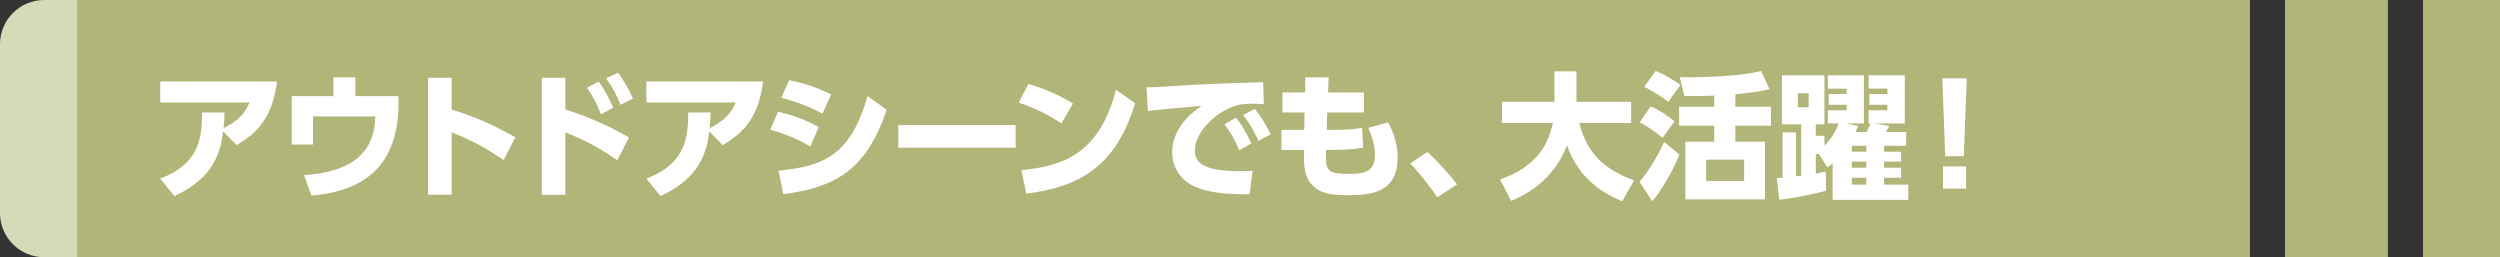 <?xml version="1.0" encoding="UTF-8"?><svg id="_レイヤー_2" xmlns="http://www.w3.org/2000/svg" viewBox="0 0 729.25 75.03"><rect x="0" y="0" width="729.25" height="75.03" fill="#333333" stroke="none"/><defs><style>.cls-1{fill:#d7dab8;}.cls-1,.cls-2,.cls-3{stroke-width:0px;}.cls-4{isolation:isolate;}.cls-2{fill:#fff;}.cls-3{fill:#b1b578;}</style></defs><g id="TOP"><rect class="cls-3" x="21.82" width="634.48" height="75.03"/><rect class="cls-3" x="666.54" width="30.01" height="75.03"/><rect class="cls-3" x="706.78" width="22.47" height="75.03"/><path class="cls-1" d="M12.89,0h9.59v75.03h-9.59c-7.11,0-12.89-5.78-12.89-12.89V12.89C0,5.78,5.78,0,12.89,0Z"/><g id="_緊急時や避難時に最適"><g class="cls-4"><path class="cls-2" d="M46.74,52.09c11.04-4.12,12.28-11.48,12.2-19.28h6.56c-.04,1.64-.08,2.68-.28,4.6,4.04-2.12,6.12-4.04,7.56-7.52h-26.04v-6.12h34.07c-1.36,10.28-5.4,14.8-11.8,18.56l-3.92-4c-.68,5.48-2.32,13.36-14.2,18.88l-4.16-5.12Z"/><path class="cls-2" d="M116.26,28.05v1.88c0,21.28-13.48,26.08-25.44,27.12l-2.12-5.96c6.08-.52,20.64-1.84,20.76-17.12h-18.16v8.2h-6.2v-14.12h12.16v-5.48h6.4v5.48h12.6Z"/><path class="cls-2" d="M146.91,46.69c-3.88-2.6-8.52-5.52-15.16-8.08v18.2h-6.88V22.69h6.88v9.24c9.72,3.08,15.8,6.52,18.56,8.12l-3.4,6.64Z"/><path class="cls-2" d="M180.08,46.73c-4.32-2.92-8.68-5.6-15.16-8.12v18.24h-6.88V22.69h6.88v9.24c9.28,2.96,15.16,6.2,18.56,8.16l-3.4,6.64ZM174.64,23.81c1.56,2.04,2.68,4.12,4.24,7.6l-3.6,1.92c-1.24-3.16-2.28-5.16-4.08-7.76l3.44-1.76ZM180.24,21.21c1.92,2.44,3.32,5.16,4.4,7.52l-3.64,1.84c-1.32-3.2-2.12-4.8-4.2-7.72l3.44-1.64Z"/><path class="cls-2" d="M188.54,52.09c11.04-4.12,12.28-11.48,12.2-19.28h6.56c-.04,1.64-.08,2.68-.28,4.6,4.04-2.12,6.12-4.04,7.56-7.52h-26.04v-6.12h34.07c-1.36,10.28-5.4,14.8-11.8,18.56l-3.92-4c-.68,5.48-2.32,13.36-14.2,18.88l-4.16-5.12Z"/><path class="cls-2" d="M236.35,42.73c-4.64-2.84-9.4-4.24-11.64-4.92l2.24-5.24c3.28.8,7.04,1.8,11.88,4.52l-2.48,5.64ZM227.11,49.77c13.68-1.28,21.08-4.84,25.96-21.76l5.56,4c-5.92,17.8-15.32,22.72-30.16,24.63l-1.36-6.88ZM239.91,33.13c-5.04-2.72-9.88-4.04-12.04-4.6l2.32-5.16c4.68.96,7.68,2,12.28,4.16l-2.56,5.6Z"/><path class="cls-2" d="M296.27,36.49v6.6h-34.23v-6.6h34.23Z"/><path class="cls-2" d="M309.63,36.01c-4.04-2.68-7.52-4.36-12.48-6.08l2.84-5.44c2.2.64,7.16,2.12,13,5.72l-3.36,5.8ZM297.92,49.61c13.44-1.16,23-5.8,27.6-23.4l5.6,3.88c-5.36,17.56-15.16,24.32-31.75,26.4l-1.44-6.88Z"/><path class="cls-2" d="M368.66,30.37c-1.24-.08-2.36-.12-3.24-.12-1.32,0-3.36.08-4.8.52-5.68,1.68-12.08,7.56-12.08,13.2,0,3.76,3,5.96,13.24,5.96,1.88,0,2.8-.08,3.6-.12l-.88,6.88c-4.76-.04-8.68-.12-12.92-1.2-8.44-2.12-9.64-8.04-9.64-11.12,0-5.44,3.52-10.08,8.56-13.48-3.56.28-12.64,1.08-15.68,1.48l-.36-6.88c2.6-.04,3.8-.12,8.44-.44,8.52-.56,16.28-.8,25.56-1.08l.2,6.4ZM360.54,34.33c1.8,2.2,3.04,4.44,4.48,7.48l-3.52,2.04c-1.36-3.16-2.44-5.08-4.32-7.64l3.36-1.88ZM366.02,31.77c1.88,2.24,3.2,4.56,4.64,7.4l-3.56,1.92c-1.48-3.16-2.36-4.8-4.48-7.56l3.4-1.76Z"/><path class="cls-2" d="M397.84,26.97v5.84h-10.68l-.16,5.08h.68c3.68,0,7.56-.08,9.64-.68l.32,5.8c-1.68.48-5,.72-9.92.72h-.92c-.12,6.08.12,7,6.56,7,4.48,0,7.72-.44,7.72-5.64,0-2.8-.96-5.52-1.96-7.8l5.8-1.6c.76,1.44,2.76,5.16,2.76,10.2,0,10.56-8.04,11.04-14.64,11.04-5.24,0-7.84-.68-9.84-2.52-2.6-2.4-2.92-5.36-2.84-10.68h-6.56v-5.84h6.64l.12-5.08h-6.48v-5.84h6.6l.08-4.44,6.8.04-.16,4.4h10.44Z"/><path class="cls-2" d="M419.24,57.57c-1.88-2.84-4.56-6.36-7.88-9.92l5-3.32c2.92,2.56,6.76,7,8.68,9.44l-5.8,3.8Z"/><path class="cls-2" d="M437.57,52.37c6.56-2.4,13.32-6.36,15.4-16.52h-14.84v-6.16h15.32v-8.88h6.4v8.88h15.96v6.16h-15.16c2.48,9.64,8.04,13.8,16,16.76l-3.44,6.08c-4.88-2-12.48-5.96-16.12-16.28-4,10.52-12.44,14.52-16.28,16.2l-3.24-6.24Z"/><path class="cls-2" d="M478.24,53.05c3.08-3.6,5.36-7.8,7.2-11.64l4.4,3.68c-1.76,4.72-5.72,11.28-7.88,13.6l-3.72-5.64ZM484.96,40.21c-2.56-2.08-4.52-3.44-6.64-4.48l3.16-4.72c2.12.84,5.24,2.88,6.96,4.4l-3.48,4.8ZM486.6,29.69c-2.24-1.8-4.84-3.28-7-4.36l3.36-4.64c2.6,1.12,4.44,2.12,7.24,4.08l-3.6,4.92ZM506.2,31.13h10.4v5.52h-10.4v4.68h8.64v16.84h-23.24v-16.84h8.44v-4.68h-10.24v-5.52h10.24v-3.24c-1.72.08-4.64.16-8.72.12l-1.32-5.48c4.24.04,8.2-.04,11.92-.28,6.16-.36,9.84-1,11.8-1.56l2.44,5.32c-3.32.8-6.28,1.12-9.96,1.48v3.64ZM508.76,46.57h-11.08v6.2h11.08v-6.2Z"/><path class="cls-2" d="M544.47,38.49c.76-1.36,1.08-2.32,1.12-2.48h-.52v-3.84h5.48v-1.6h-5.28v-3.16h5.28v-1.56h-5.48v-3.88h10.56v14.04h-8.84l4.28.72c-.24.56-.6,1.24-.96,1.76h5.92v4.04h-6.44v1.72h4.96v2.88h-4.96v1.8h4.96v2.92h-4.96v2h7.04v4.44h-22.04v-10.64c-.4.32-.68.56-1.48,1.2l-2.56-3.92h-.88v5.68c.96-.16,1.44-.28,2.88-.56l.12,5.56c-3.04.92-10,2.28-13.68,2.64l-.68-6.32c1.16-.04,1.28-.08,1.68-.12v-13.2h3.92v12.84c.24-.04,1.24-.16,1.48-.2v-15h-5.6v-14.28h12.4v14.28h-2.52v3.36h2.52v2.88c.92-.96,2.92-3.04,4.12-6.48h-3.12v-3.84h5.48v-1.6h-5.24v-3.16h5.24v-1.56h-5.48v-3.88h10.52v14.04h-5.2l3.52.72c-.44,1.08-.6,1.4-.76,1.76h3.2ZM527.59,27.21h-3.16v4.08h3.16v-4.08ZM544.39,42.53h-4.2v1.72h4.2v-1.72ZM544.39,47.13h-4.2v1.8h4.2v-1.8ZM544.39,51.85h-4.2v2h4.2v-2Z"/><path class="cls-2" d="M573.7,22.85l-.84,22.72h-5.44l-.84-22.72h7.12ZM566.78,48.53h6.72v6.48h-6.72v-6.48Z"/></g></g></g></svg>